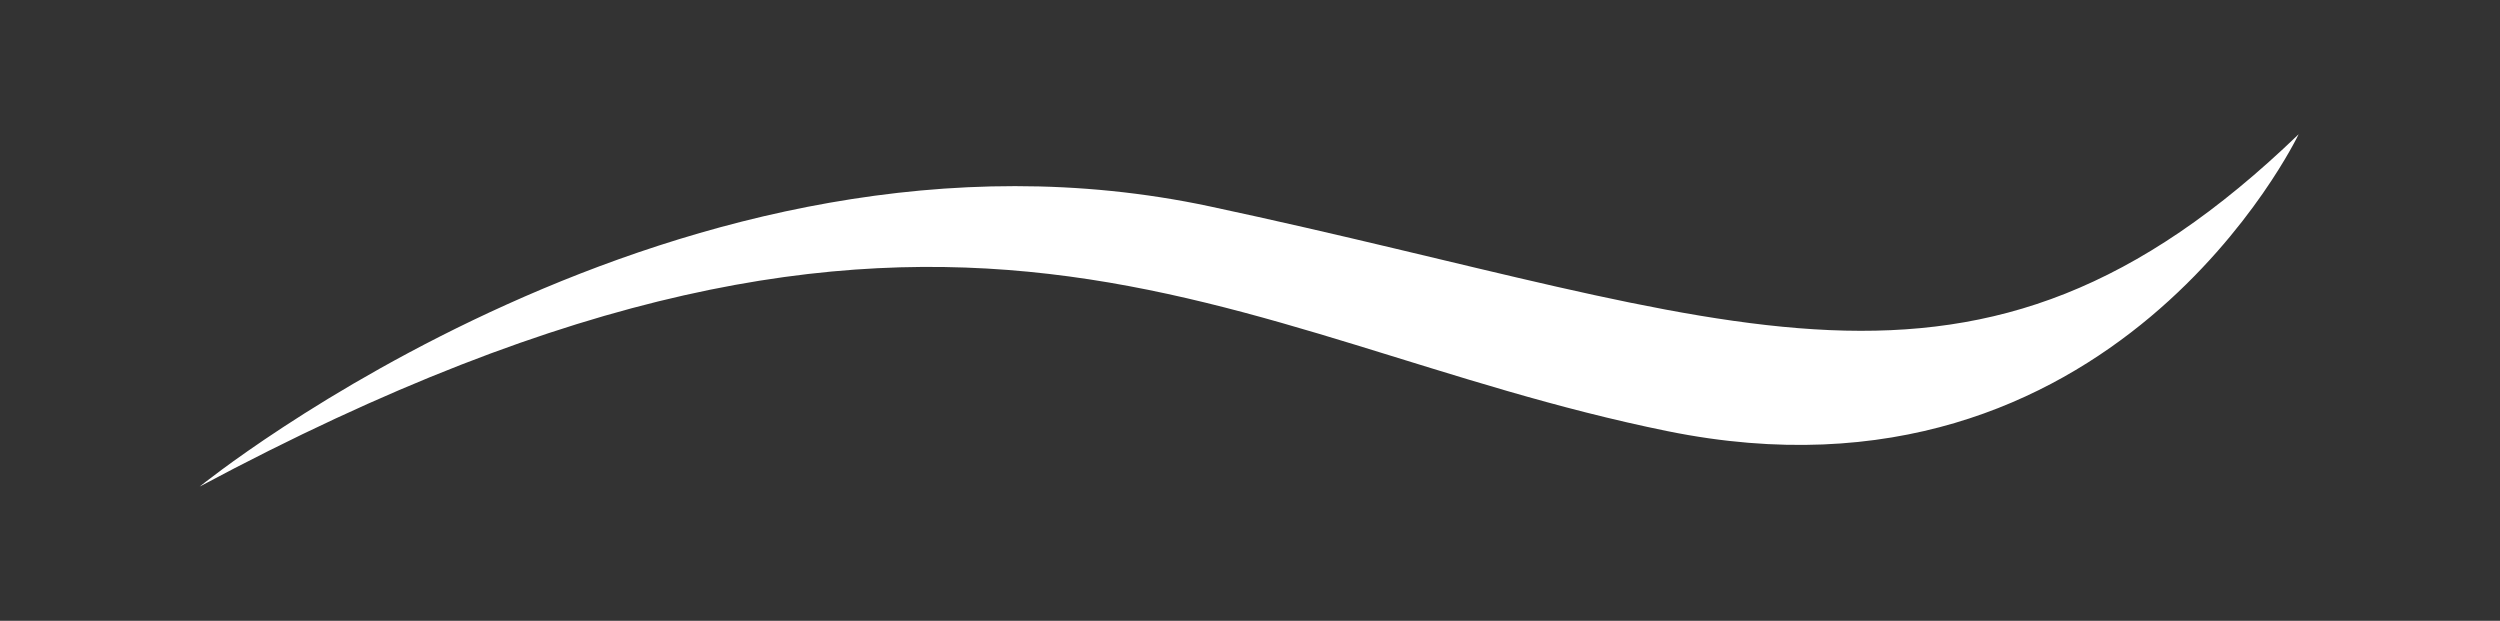 <?xml version="1.0" encoding="utf-8"?>
<!-- Generator: Adobe Illustrator 25.3.1, SVG Export Plug-In . SVG Version: 6.00 Build 0)  -->
<svg version="1.1" id="Calque_1" xmlns="http://www.w3.org/2000/svg" xmlns:xlink="http://www.w3.org/1999/xlink" x="0px" y="0px"
	 viewBox="0 0 149 37" style="enable-background:new 0 0 149 37;" xml:space="preserve">
<rect x="0" y="0" width="149" height="37" fill="#333333" stroke="none"/>
<style type="text/css">
	.st0{fill:#FFFFFF;}
</style>
<path class="st0" d="M11.9,29c0,0,28.8-23.4,60.2-16.7s45.5,14.4,64.9-4.3c0,0-11,23.1-37.6,17.7S56.8,5,11.9,29z"/>
</svg>
